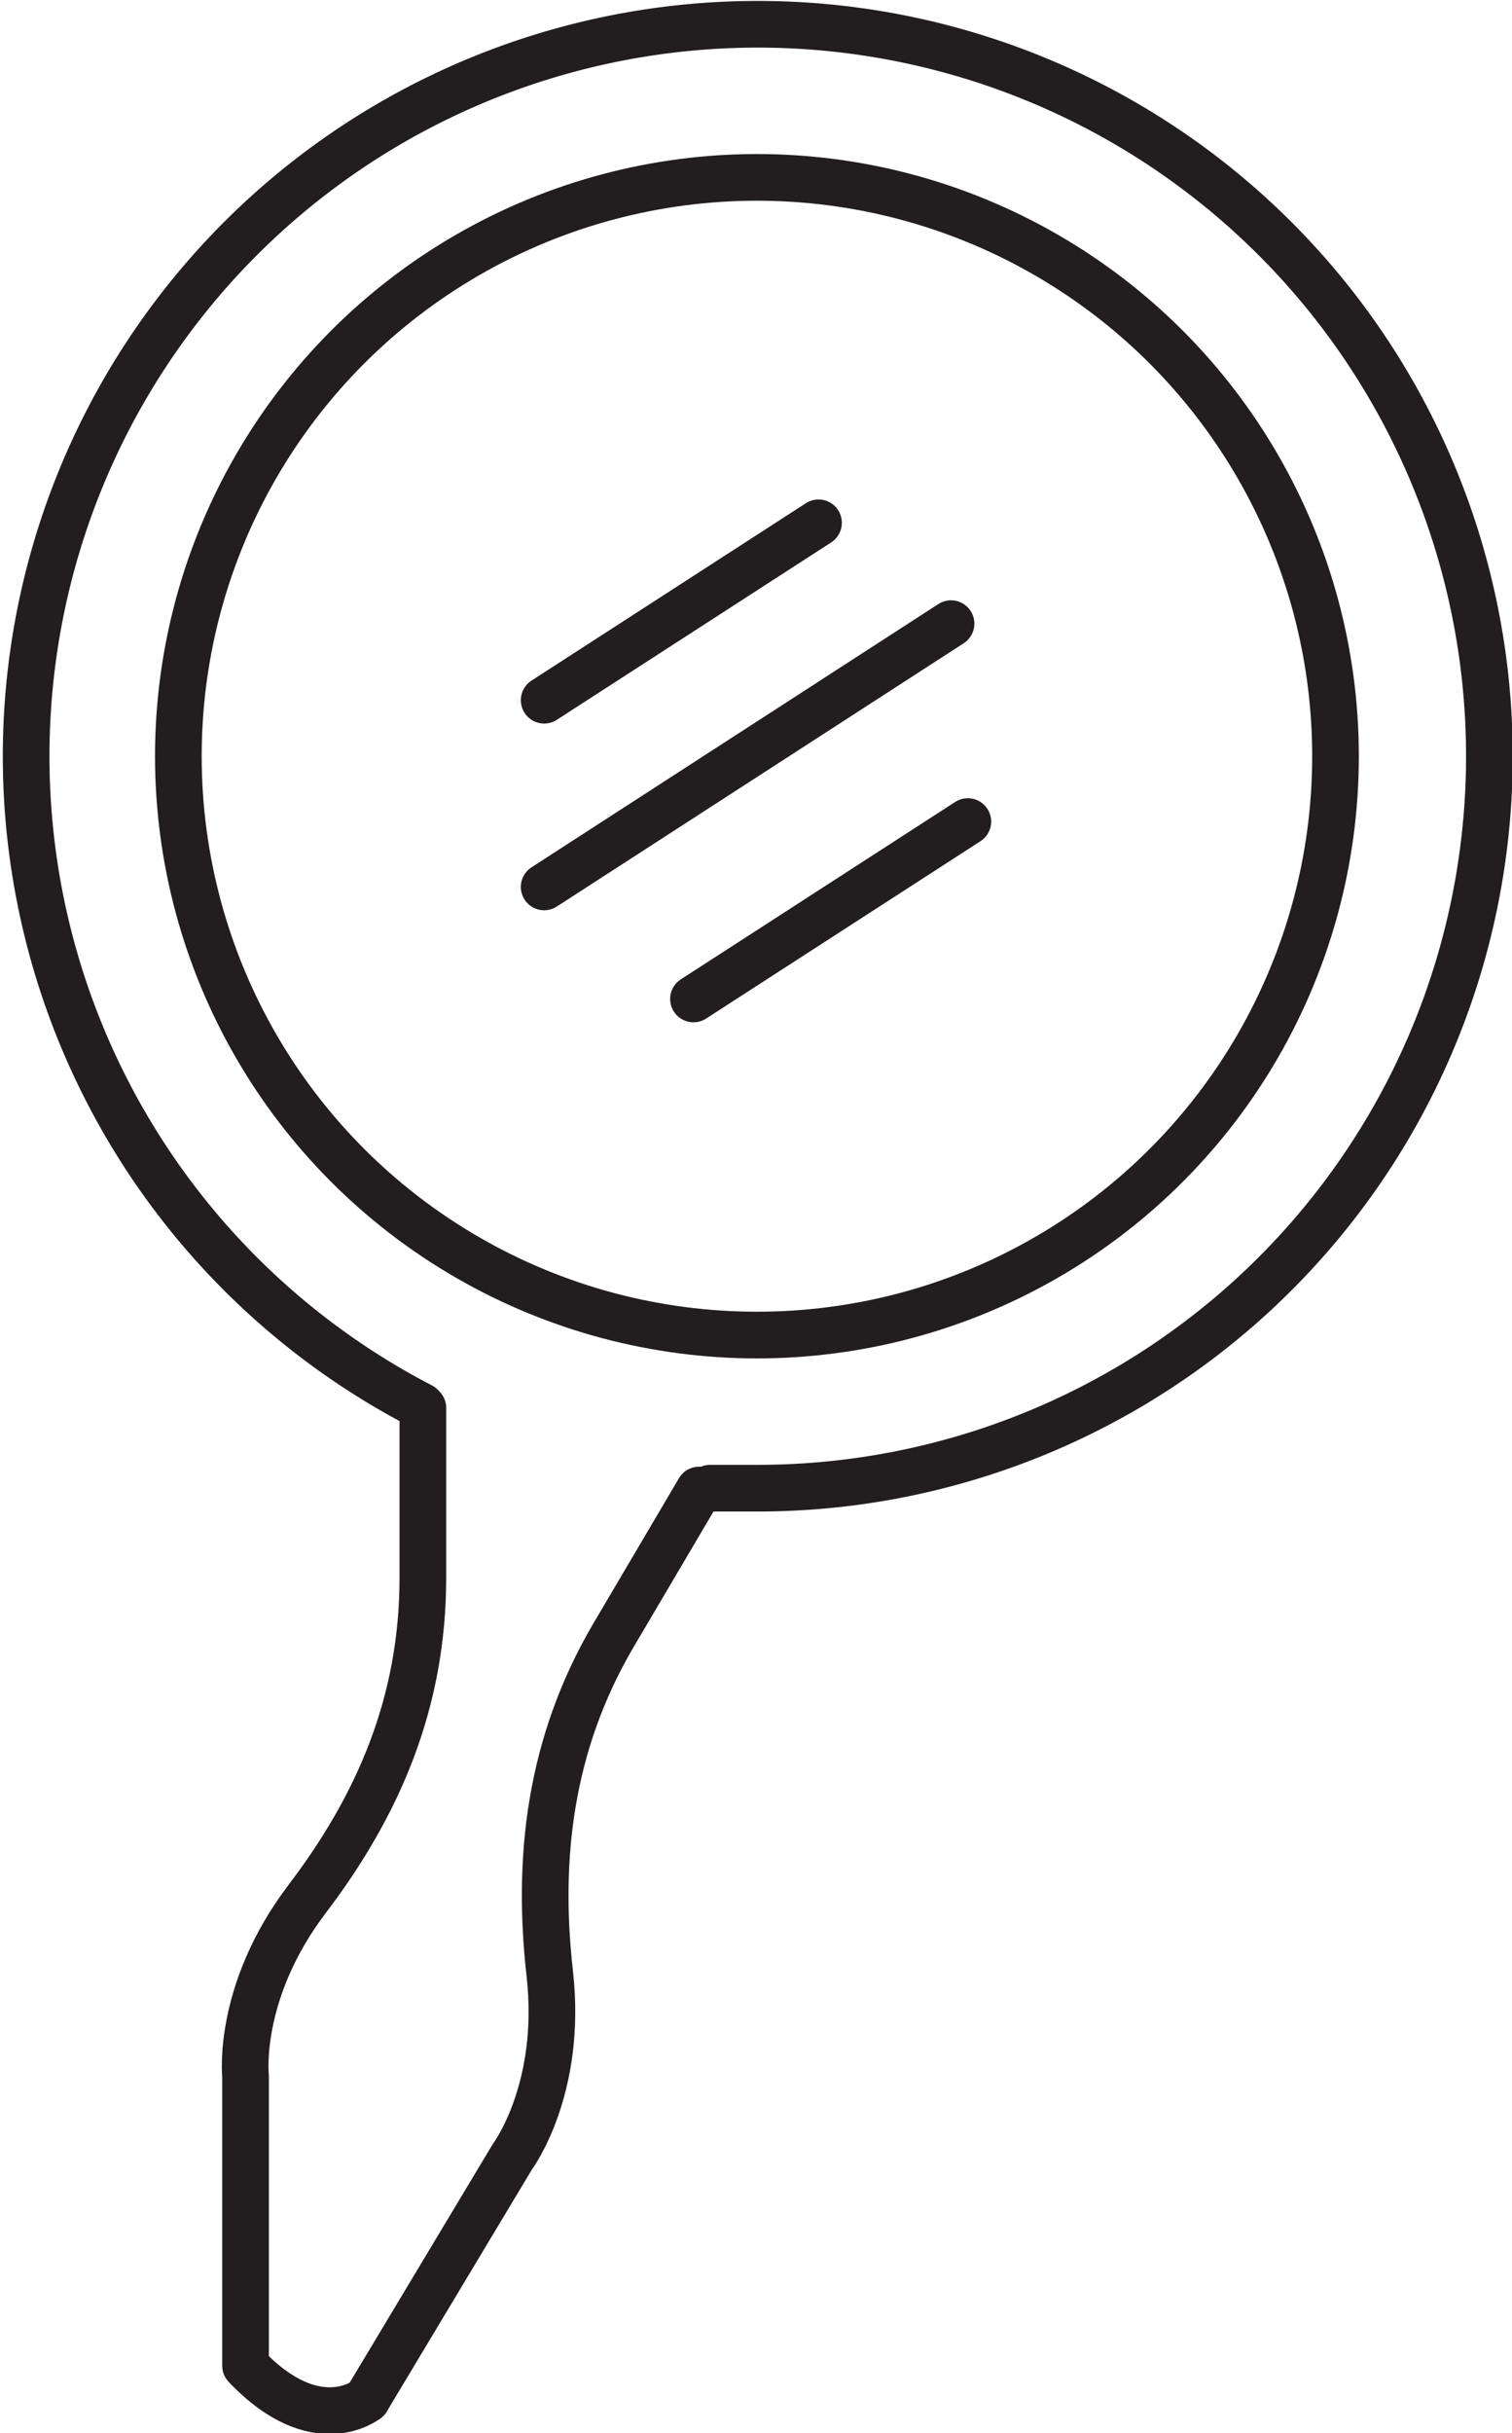 <svg xmlns="http://www.w3.org/2000/svg" width="28.6mm" height="46mm" viewBox="0 0 80.9 130.3"><defs><style>.a{fill:none;stroke:#221e1f;stroke-linecap:round;stroke-linejoin:round;stroke-width:2.5px;}</style></defs><title>アセaット 1</title><circle class="a" cx="40.5" cy="40.5" r="31"/><path class="a" d="M22.5,75.3a39.2,39.2,0,1,1,18,4.4H38"/><line class="a" x1="29.1" y1="37.5" x2="43.8" y2="28"/><line class="a" x1="29.1" y1="47.5" x2="50.9" y2="33.4"/><line class="a" x1="37.1" y1="53.5" x2="51.8" y2="44"/><path class="a" d="M19.6,128.5s-2.7,2.2-6.5-1.8V111.2s-.5-4.5,3.3-9.5,6.2-10.5,6.2-17.2V75.4"/><path class="a" d="M19.6,128.5l7.8-13s2.7-3.6,2-9.8,0-12.3,3.4-18.1l4.6-7.8"/></svg>